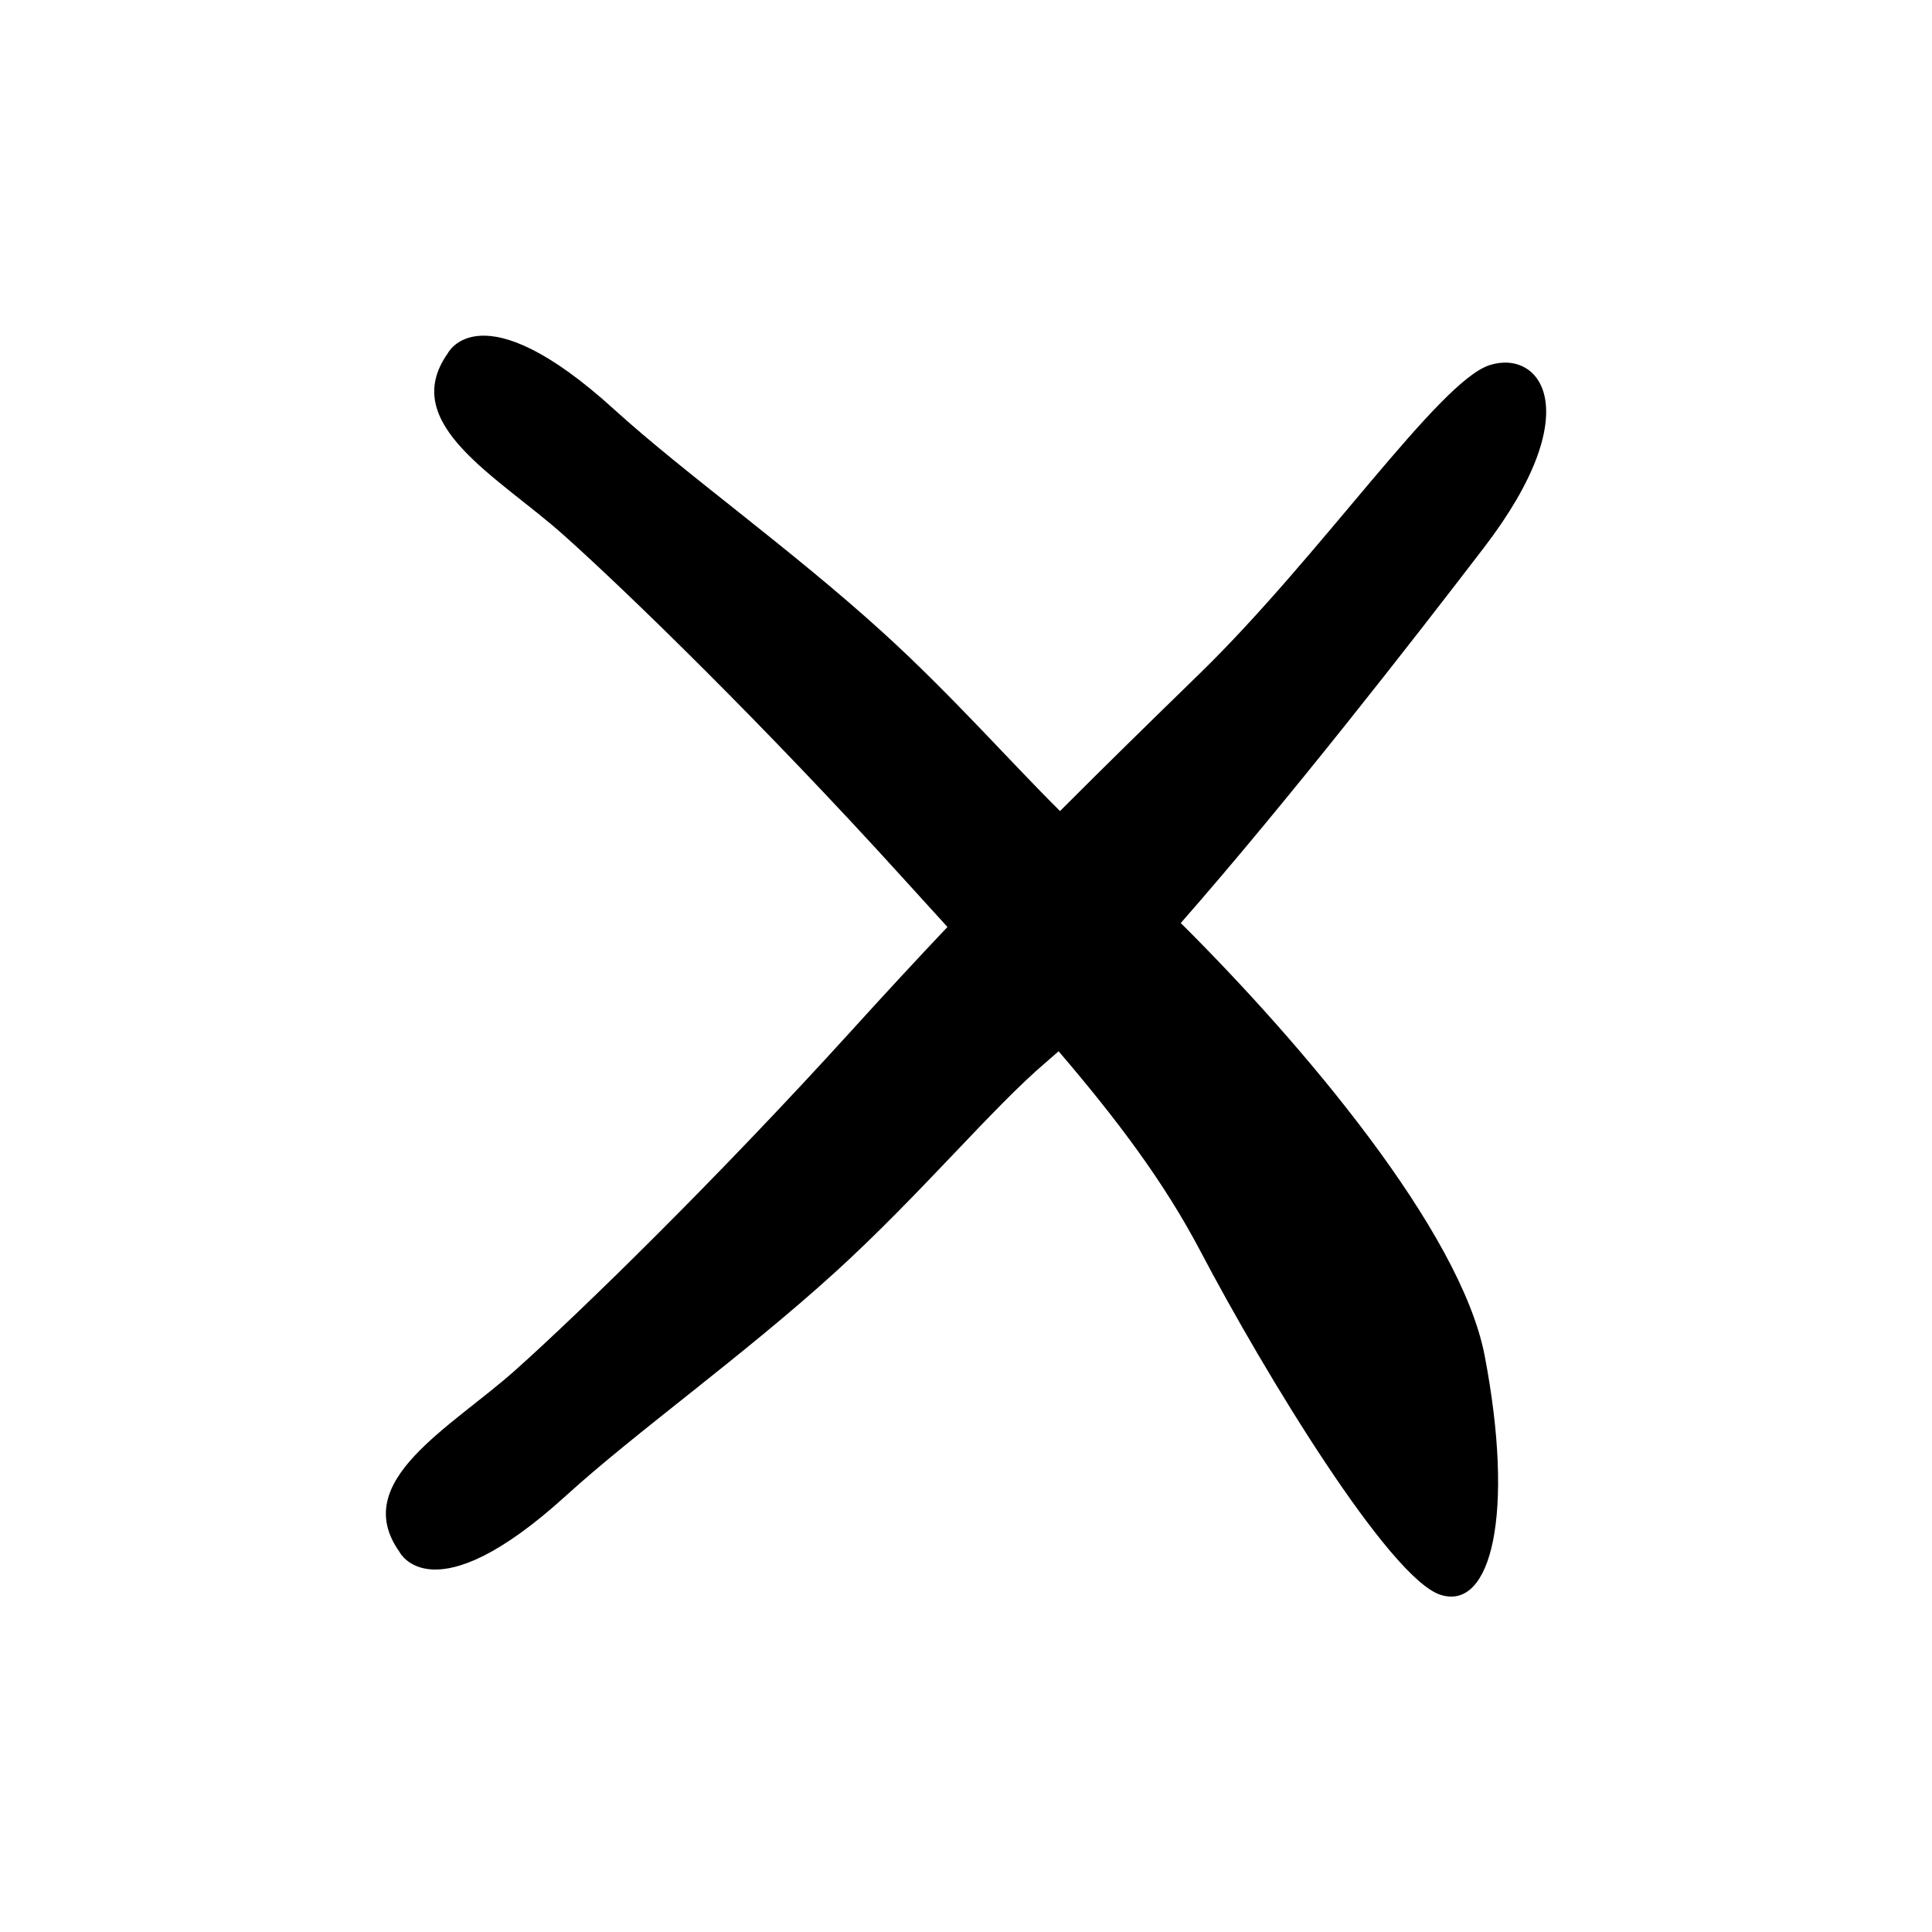 <?xml version="1.0" encoding="UTF-8"?>
<svg id="Capa_1" xmlns="http://www.w3.org/2000/svg" version="1.1" viewBox="0 0 150 150">
  <!-- Generator: Adobe Illustrator 29.7.1, SVG Export Plug-In . SVG Version: 2.1.1 Build 8)  -->
  <defs>
    <style>
      .st0 {
        fill-rule: evenodd;
      }
    </style>
  </defs>
  <path class="st0" d="M91.67,71.67c8.37-9.54,18.02-21.94,23.55-29.16,8.13-10.62,4.37-15.42.43-14.16-3.95,1.27-13.06,14.74-22.49,23.93-3.89,3.79-7.37,7.19-10.86,10.69-3.78-3.74-8.39-8.98-13.67-13.79-7.18-6.54-15.49-12.43-20.92-17.37-10.43-9.49-12.95-4.37-12.95-4.37-3.89,5.49,3.95,9.58,9.01,14.11,5.06,4.52,15.7,14.9,26.18,26.45,1.24,1.37,2.45,2.69,3.61,3.97-2.3,2.43-4.72,5.04-7.36,7.95-10.48,11.55-21.12,21.93-26.18,26.45-5.06,4.52-12.91,8.62-9.01,14.11,0,0,2.52,5.12,12.95-4.37,5.43-4.94,13.74-10.84,20.92-17.37,6.61-6.02,12.16-12.73,16.37-16.3.3-.26.61-.53.94-.82,4.52,5.28,8.19,10.15,11.01,15.52,5.04,9.59,14.69,25.42,18.64,26.68,3.95,1.27,5.78-6.28,3.43-18.56-1.86-9.69-14.16-24.22-23.58-33.58Z"/>
</svg>